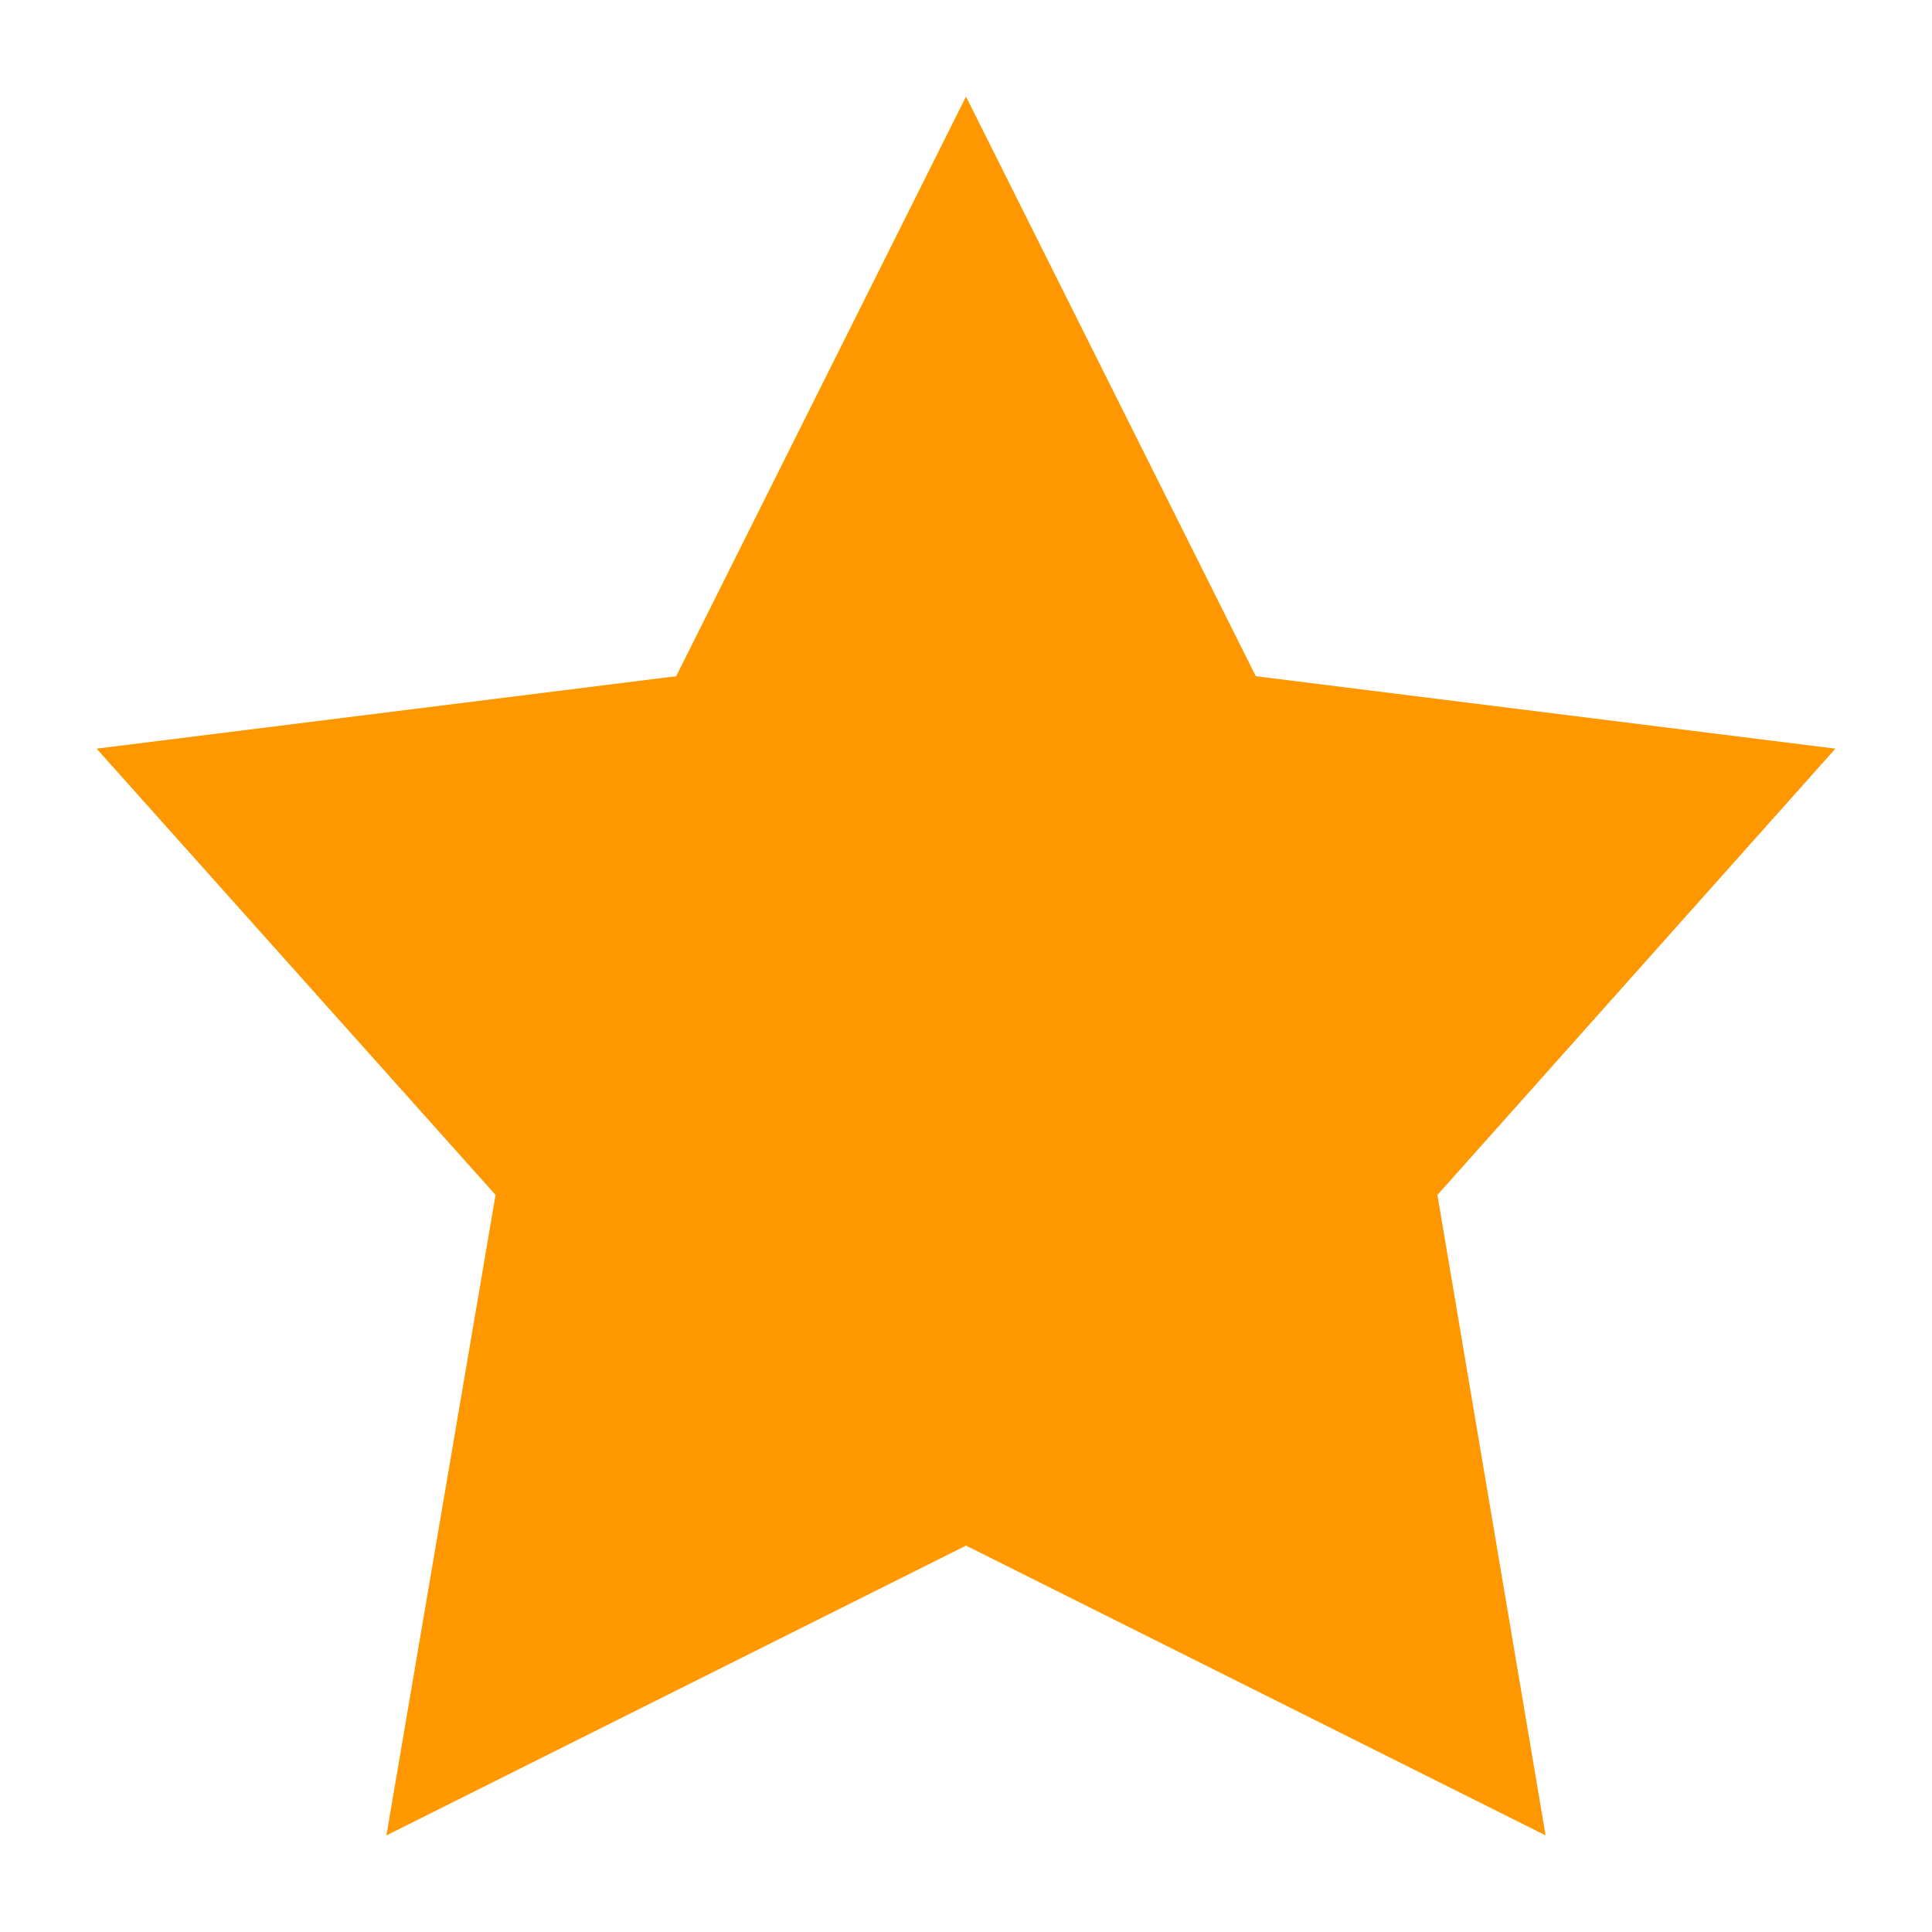 <svg xmlns="http://www.w3.org/2000/svg" viewBox="0 0 20 20" width="16" height="16"><rect fill="none" /><g><path fill="#ff9800" d="M10 1l3 6 6 .75-4.12 4.62L16 19l-6-3-6 3 1.13-6.63L1 7.75 7 7z"/></g></svg>